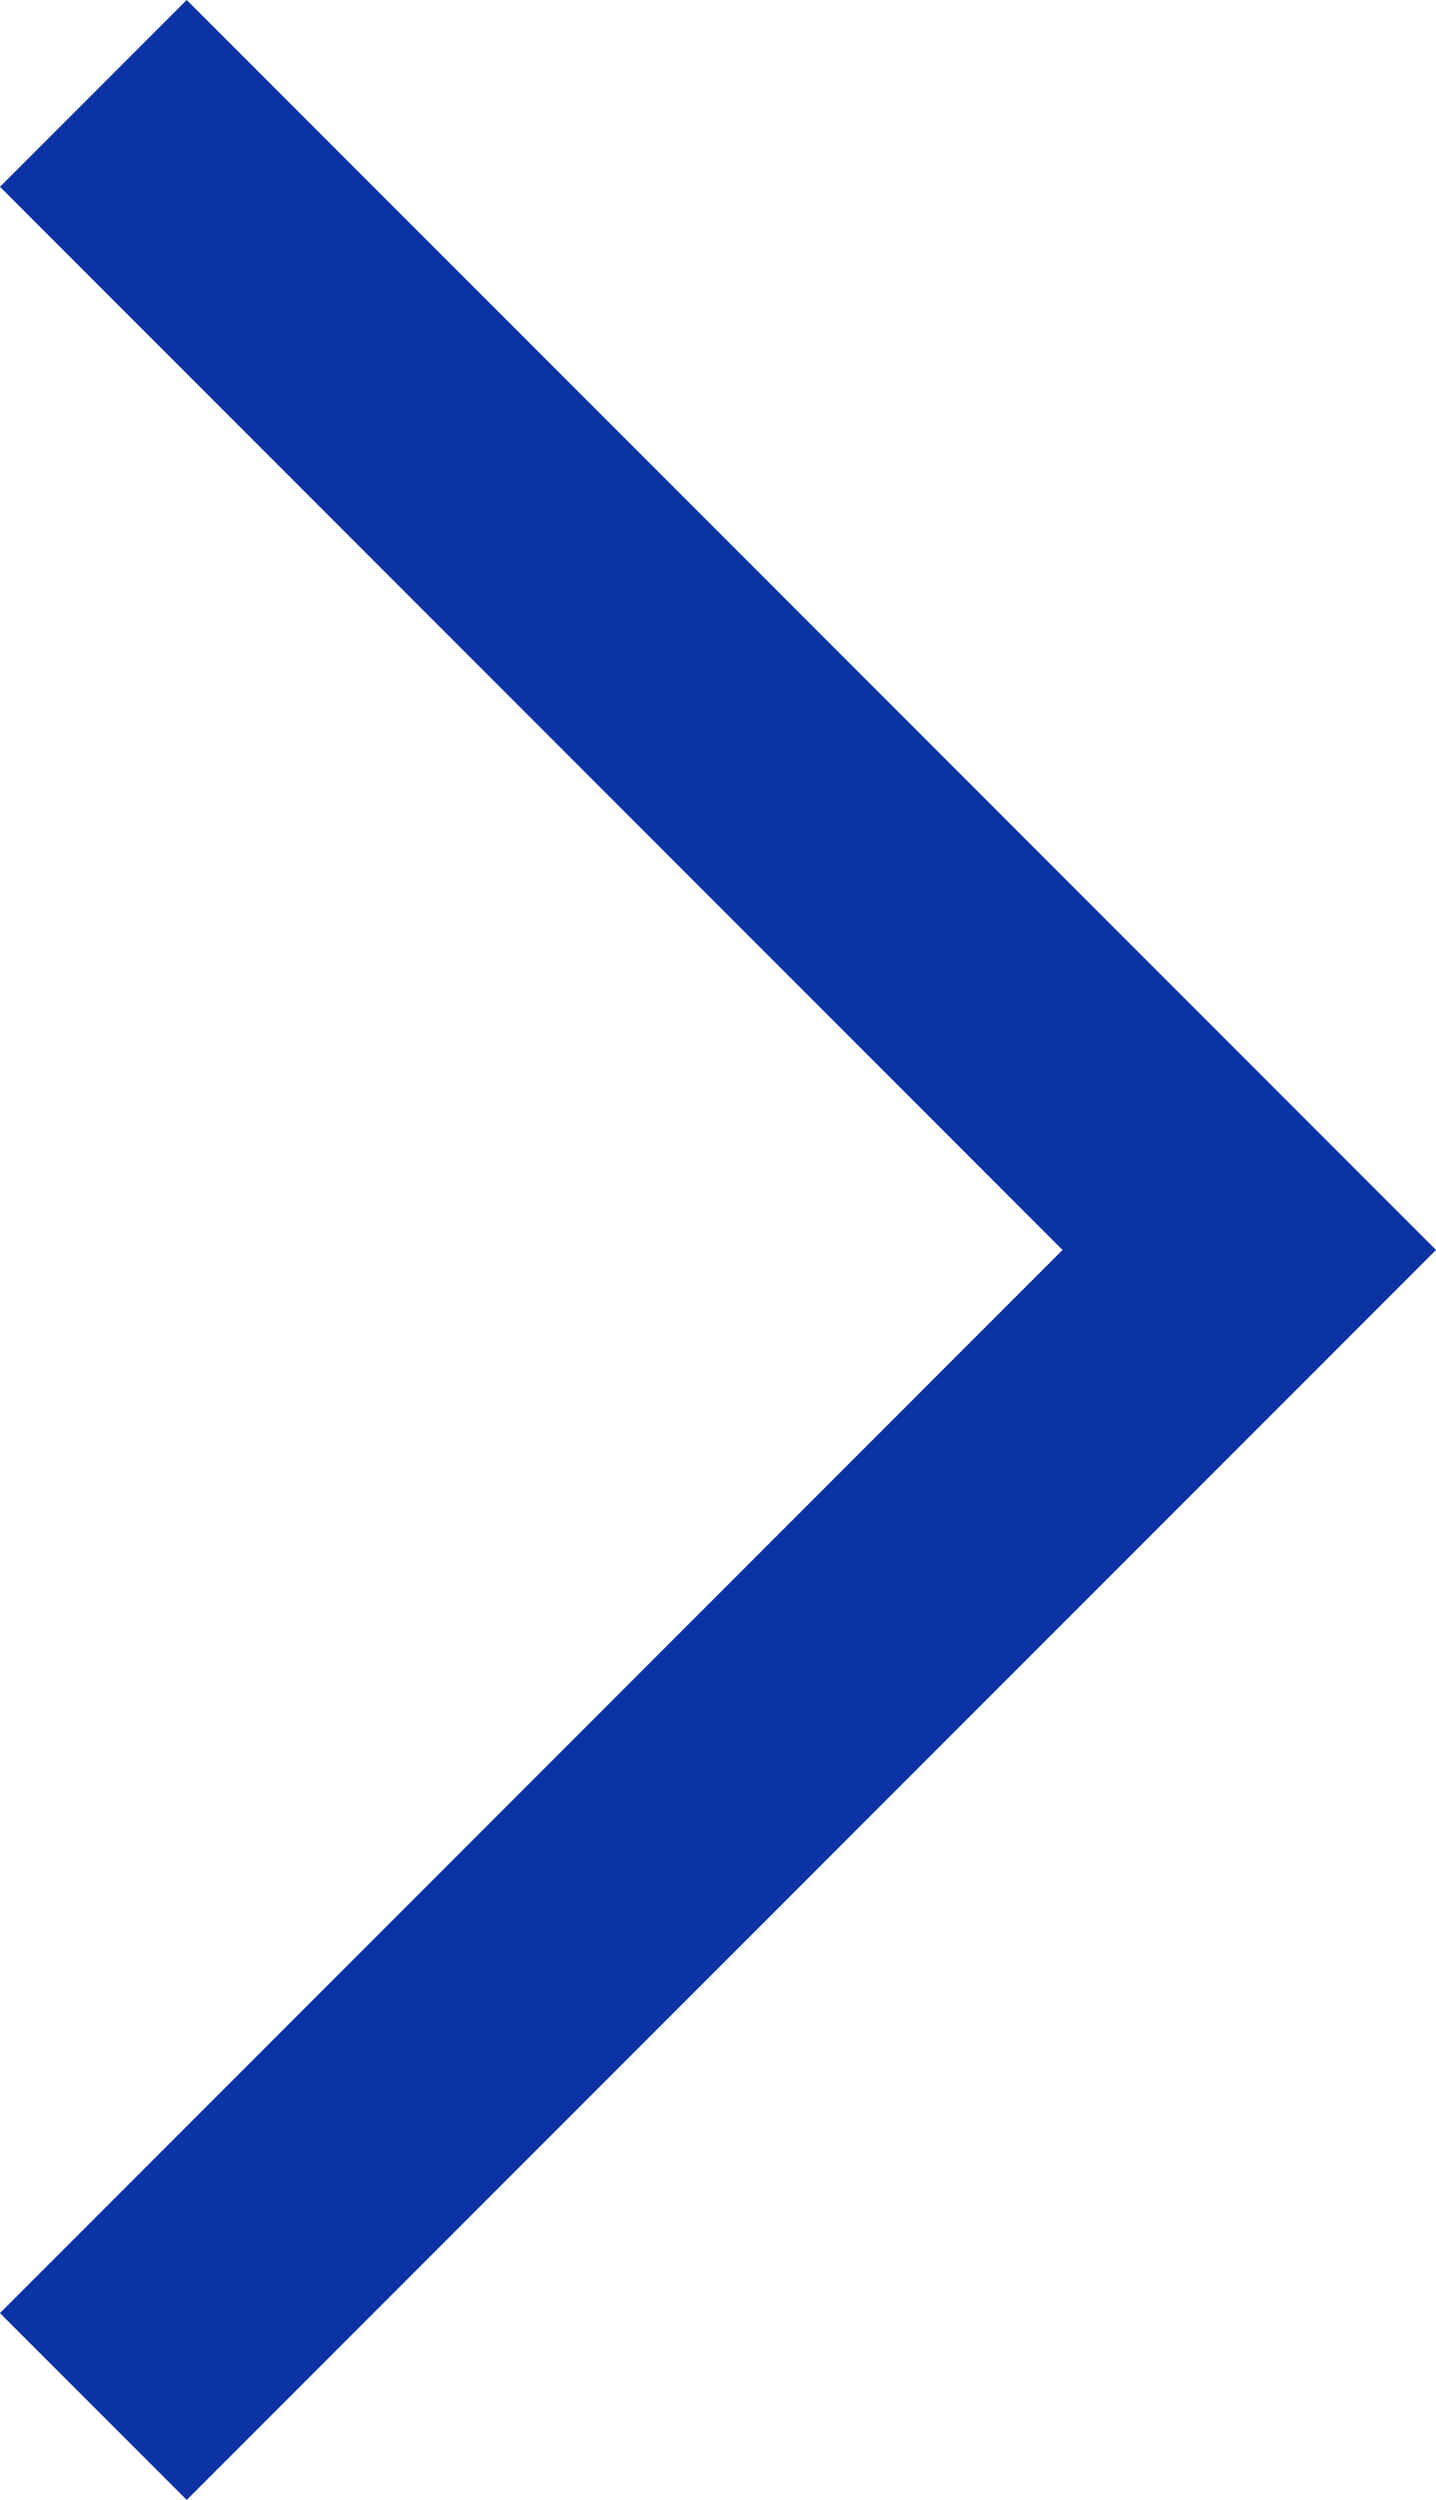 <svg xmlns="http://www.w3.org/2000/svg" width="10.875" height="18.923" viewBox="0 0 10.875 18.923">
  <path id="ASSET-arrow-anchor" d="M6233,1104l8.754,8.754-8.754,8.754" transform="translate(-6232.293 -1103.293)" fill="none" stroke="#0B33A4" stroke-width="2"/>
</svg>
